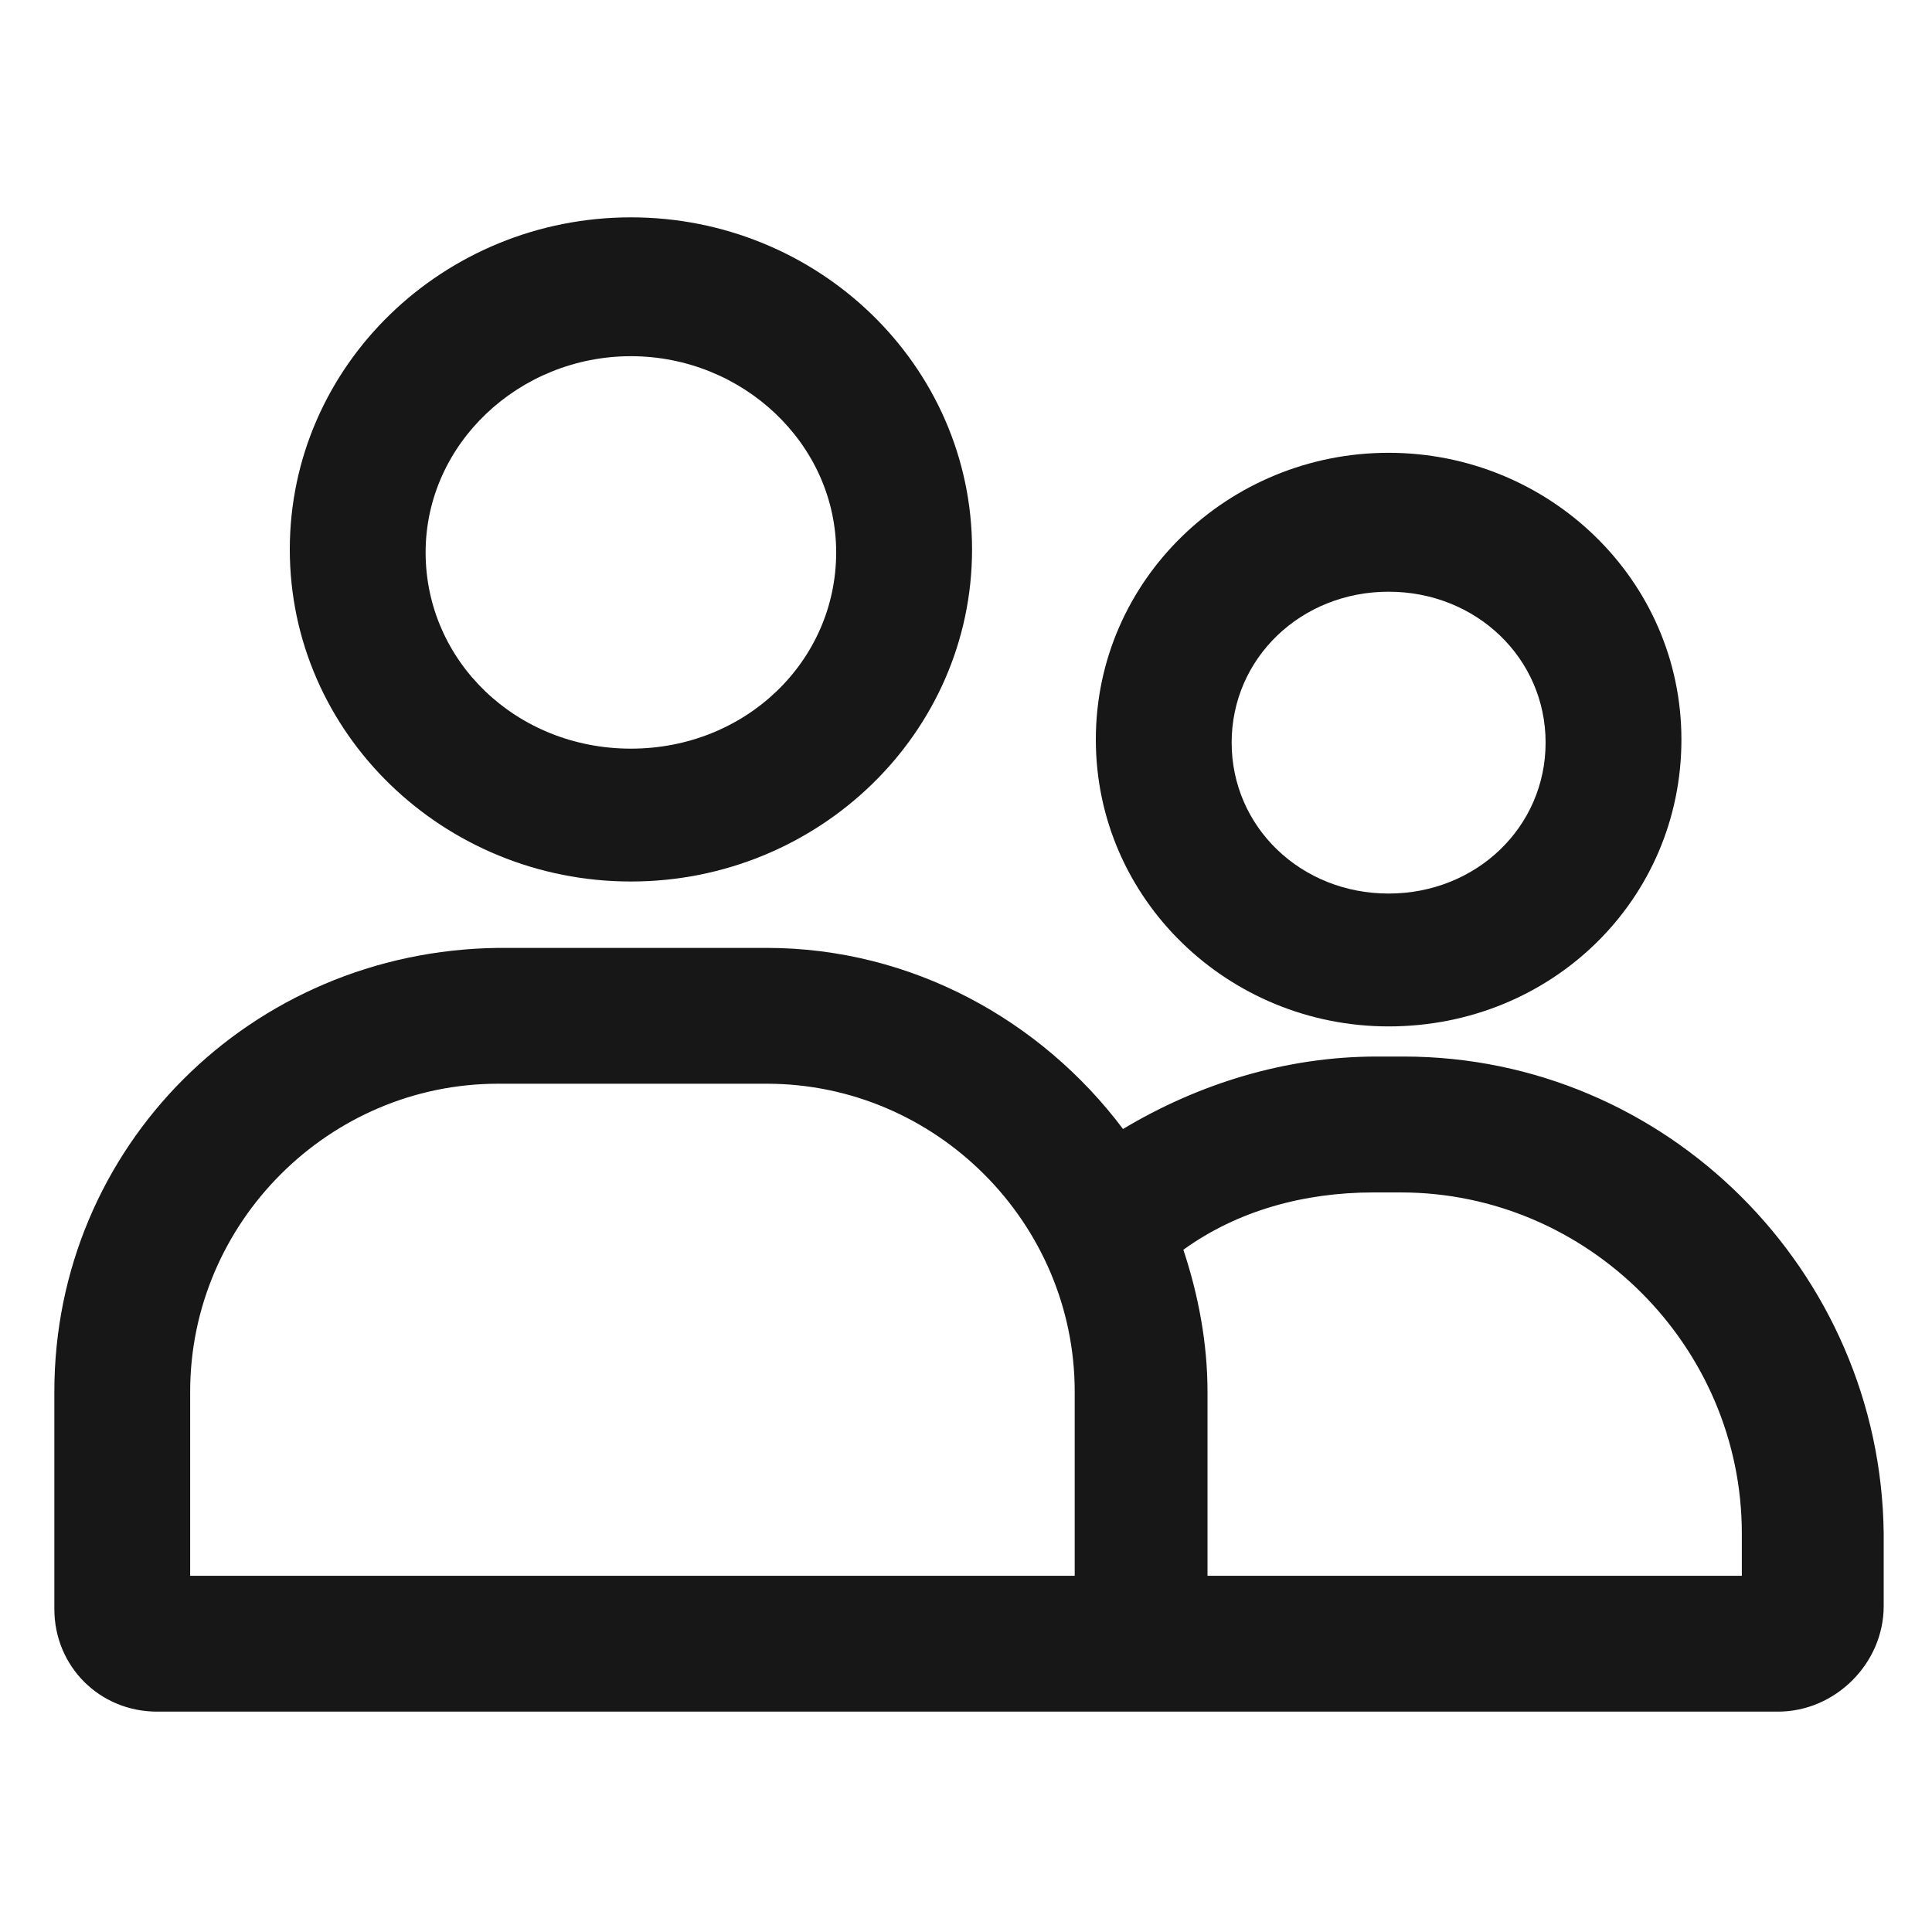 <svg width="30" height="30" viewBox="0 0 30 30" fill="none" xmlns="http://www.w3.org/2000/svg">
<path d="M9.797 13.688C12.703 13.688 15.094 11.391 15.094 8.531C15.094 5.672 12.703 3.375 9.797 3.375C6.891 3.375 4.5 5.672 4.5 8.531C4.5 11.391 6.891 13.688 9.797 13.688ZM9.797 5.531C11.531 5.531 12.984 6.891 12.984 8.578C12.984 10.266 11.578 11.625 9.797 11.625C8.016 11.625 6.609 10.266 6.609 8.578C6.609 6.891 8.062 5.531 9.797 5.531Z" fill="#171717"/>
<path d="M21.562 15.938C24.094 15.938 26.109 13.969 26.109 11.484C26.109 9 24.047 7.031 21.562 7.031C19.078 7.031 17.016 9 17.016 11.484C17.016 13.969 19.078 15.938 21.562 15.938ZM21.562 9.188C22.922 9.188 24 10.219 24 11.531C24 12.844 22.922 13.875 21.562 13.875C20.203 13.875 19.125 12.844 19.125 11.531C19.125 10.219 20.203 9.188 21.562 9.188Z" fill="#171717"/>
<path d="M21.797 16.406H21.375C19.969 16.406 18.609 16.828 17.438 17.531C16.172 15.844 14.156 14.719 11.906 14.719H7.734C3.891 14.766 0.844 17.812 0.844 21.609V24.984C0.844 25.875 1.547 26.578 2.438 26.578H27.609C28.5 26.578 29.25 25.828 29.25 24.938V23.812C29.203 19.734 25.875 16.406 21.797 16.406ZM2.953 24.469V21.609C2.953 18.984 5.109 16.828 7.734 16.828H11.906C14.531 16.828 16.688 18.984 16.688 21.609V24.469H2.953ZM27.094 24.469H18.75V21.609C18.75 20.859 18.609 20.109 18.375 19.406C19.219 18.797 20.25 18.516 21.328 18.516H21.75C24.656 18.516 27.047 20.906 27.047 23.812V24.469H27.094Z" fill="#171717"/>
</svg>

